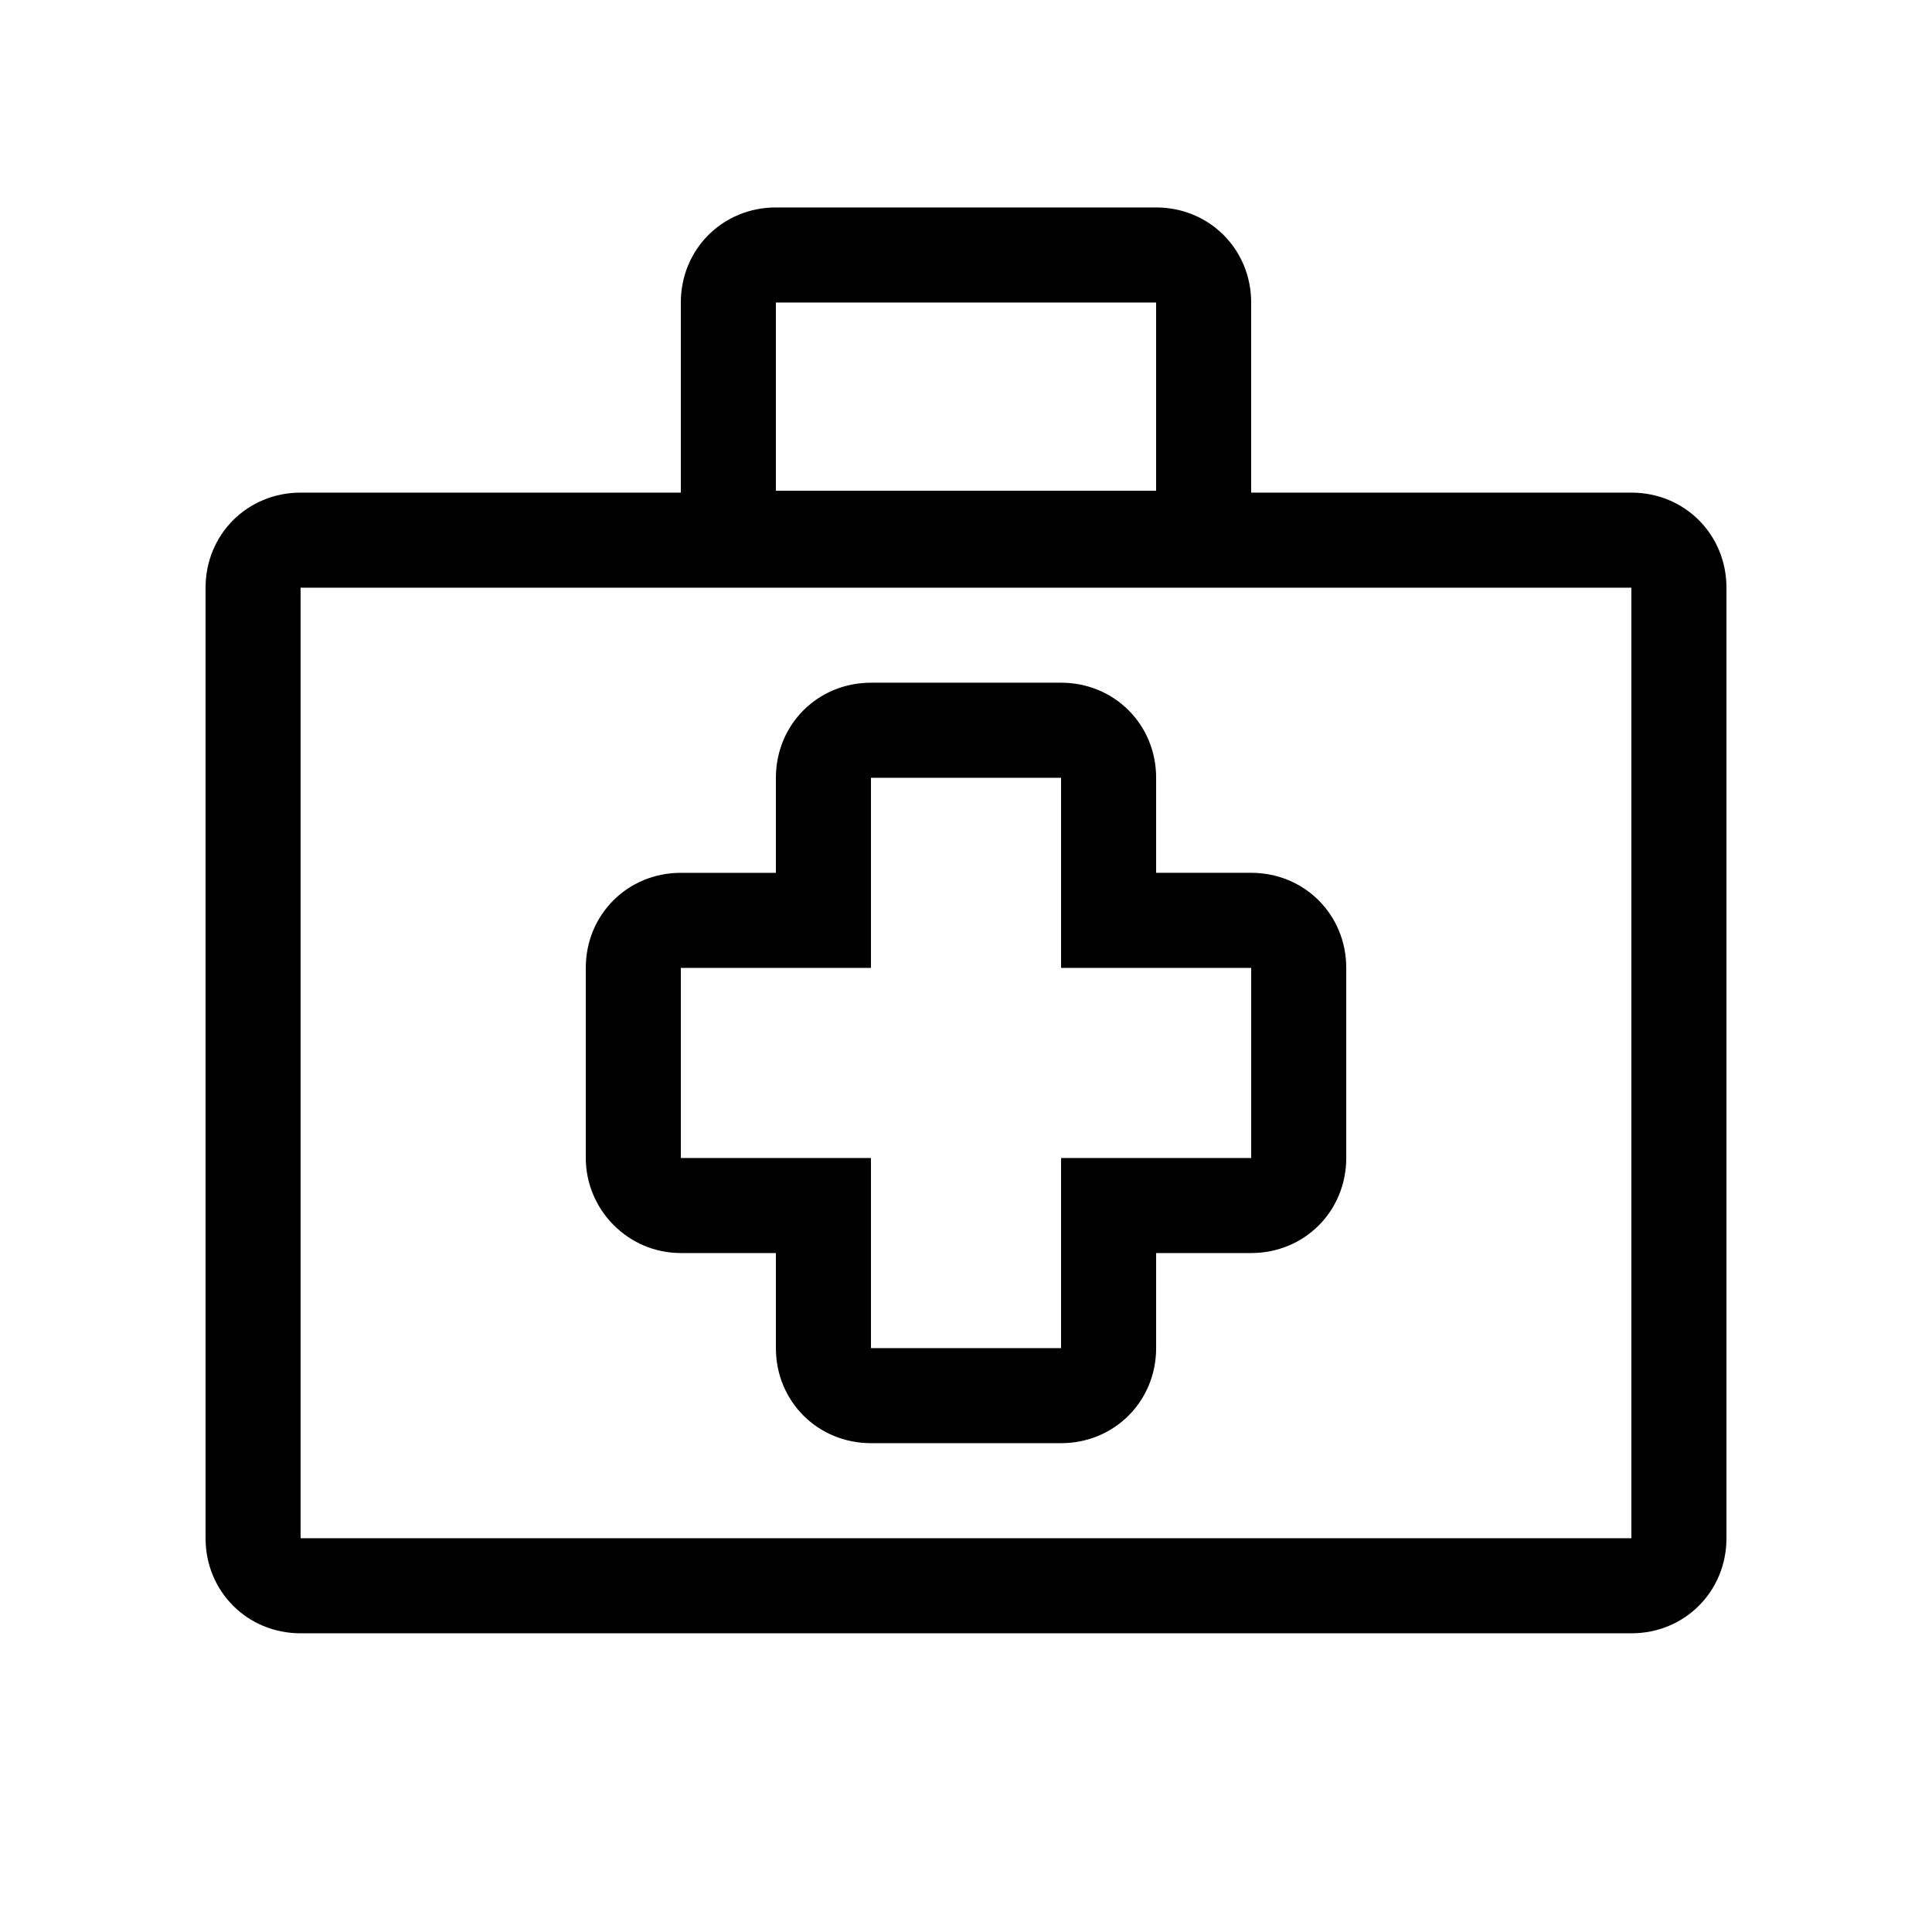 <?xml version="1.0" encoding="UTF-8"?>
<!-- Uploaded to: SVG Repo, www.svgrepo.com, Generator: SVG Repo Mixer Tools -->
<svg fill="#000000" width="800px" height="800px" version="1.1" viewBox="144 144 512 512" xmlns="http://www.w3.org/2000/svg">
 <g>
  <path d="m576.33 274.55h-100.76v-0.504-49.879c0-14.105-11.082-25.191-25.191-25.191h-100.76c-14.105 0-25.191 11.082-25.191 25.191v49.879 0.504h-100.76c-14.105 0-25.191 11.082-25.191 25.191v251.91c0 14.105 11.082 25.191 25.191 25.191h352.67c14.105 0 25.191-11.082 25.191-25.191v-251.91c0-14.109-11.086-25.191-25.191-25.191zm-226.71-50.383h100.76v49.879h-100.76zm226.71 327.48h-352.67v-251.91h352.67z"/>
  <path d="m324.43 476.07h25.191v25.191c0 14.105 11.082 25.191 25.191 25.191h50.383c14.105 0 25.191-11.082 25.191-25.191v-25.191h25.191c14.105 0 25.191-11.082 25.191-25.191v-50.383c0-14.105-11.082-25.191-25.191-25.191h-25.191v-25.191c0-14.105-11.082-25.191-25.191-25.191l-50.383 0.004c-14.105 0-25.191 11.082-25.191 25.191v25.191h-25.191c-14.105 0-25.191 11.082-25.191 25.191v50.383c0.004 13.598 11.086 25.188 25.191 25.188zm0-75.57h50.383v-50.383h50.383v50.383h50.383v50.383l-50.387-0.004v50.383h-50.379v-50.383h-50.383z"/>
 </g>
</svg>